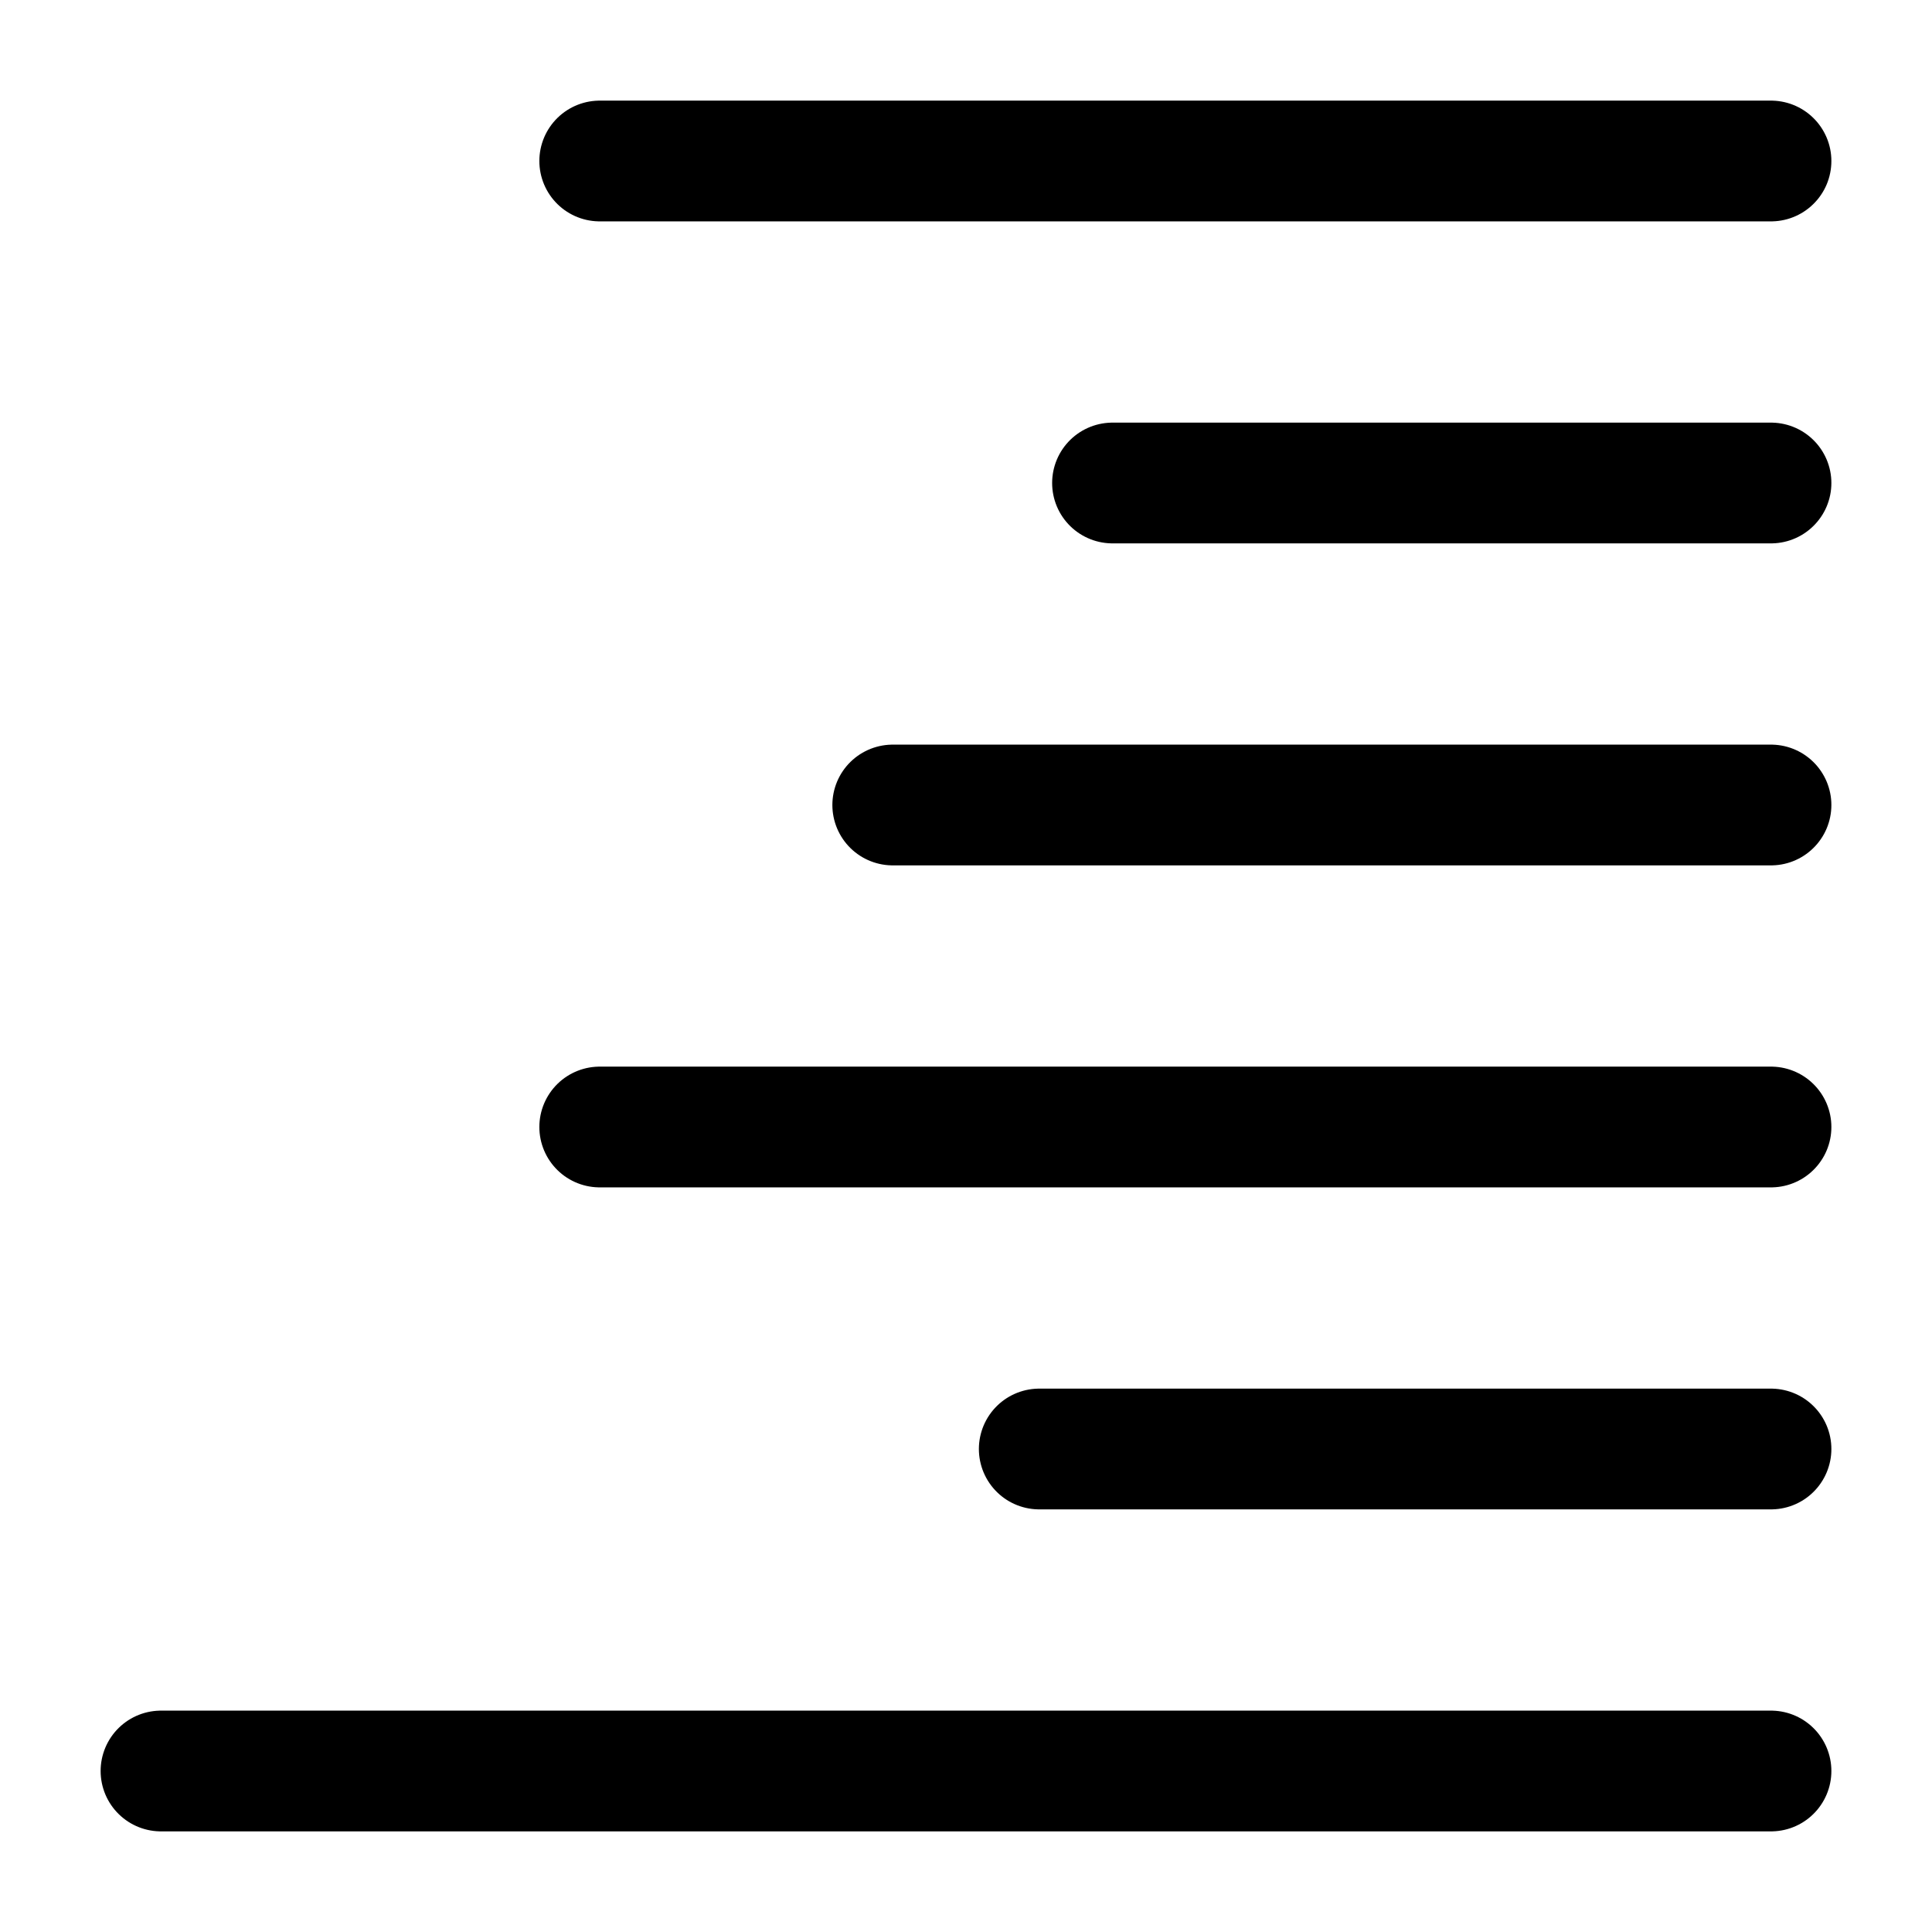 <?xml version="1.0" encoding="utf-8"?><!-- Uploaded to: SVG Repo, www.svgrepo.com, Generator: SVG Repo Mixer Tools -->
<svg width="800px" height="800px" viewBox="0 0 24 24" xmlns="http://www.w3.org/2000/svg">
<defs>
<style>.cls-1{fill:none;stroke:#000000;stroke-linecap:round;stroke-linejoin:round;stroke-width:1.5px;}</style>
</defs>
<g id="ic-editor-right">
<line class="cls-1" x1="7.45" y1="2" x2="22" y2="2"/>
<line class="cls-1" x1="13.82" y1="6" x2="22" y2="6"/>
<line class="cls-1" x1="11.09" y1="10" x2="22" y2="10"/>
<line class="cls-1" x1="7.45" y1="14" x2="22" y2="14"/>
<line class="cls-1" x1="12.91" y1="18" x2="22" y2="18"/>
<line class="cls-1" x1="2" y1="22" x2="22" y2="22"/>
</g>
</svg>